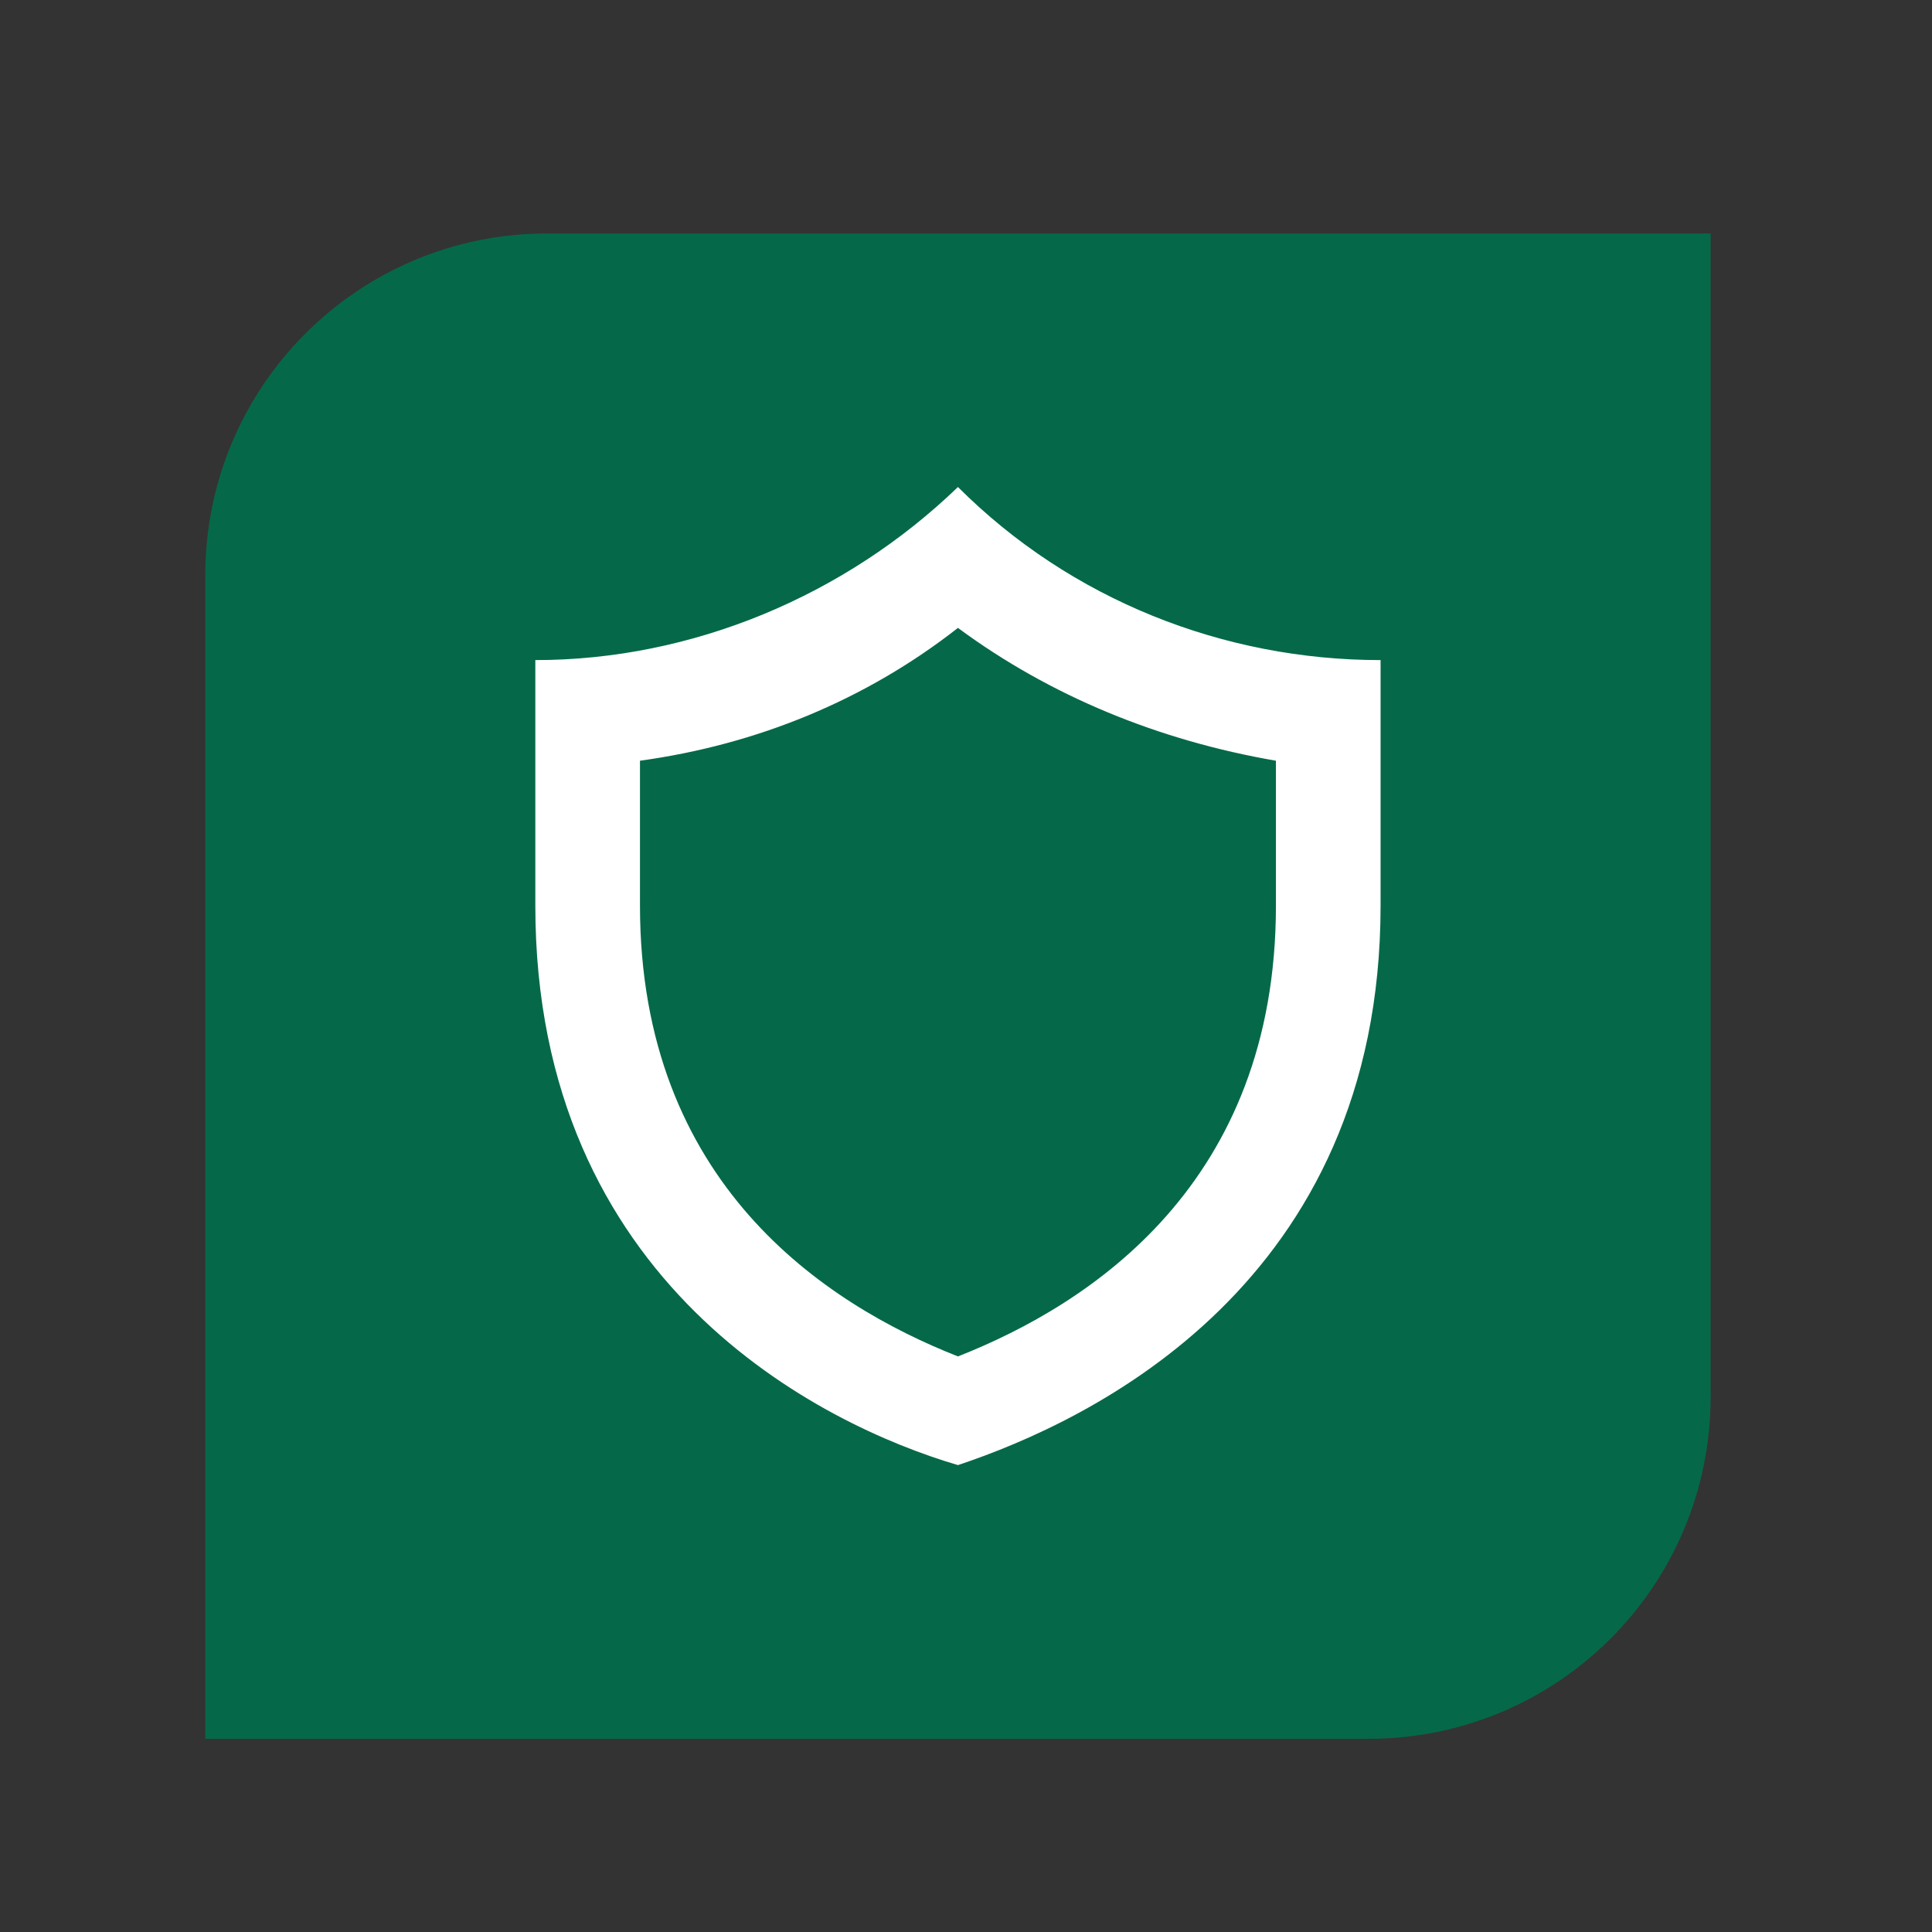 <?xml version="1.0" encoding="utf-8"?>
<svg xmlns="http://www.w3.org/2000/svg" xmlns:xlink="http://www.w3.org/1999/xlink" version="1.1" id="Layer_1" x="0px" y="0px" viewBox="0 0 48 48" style="enable-background:new 0 0 48 48;">
<rect x="0" y="0" width="48" height="48" fill="#333333" stroke="none"/>
<style type="text/css">
	.st0{fill:#056949;}
	.st1{fill:#FFFFFF;}
</style>
<g id="Map_Labels">
	<path class="st0" d="M34,43.2H5.1V14.3c0-4.7,3.8-8.5,8.5-8.5h28.9v28.9C42.5,39.4,38.7,43.2,34,43.2L34,43.2"/>
	<path class="st1" d="M23.8,12.1c-2.8,2.7-6.6,4.3-10.5,4.3v6.1c0,9.4,7.1,12.9,10.5,13.9c3.3-1.1,10.5-4.5,10.5-13.9v-6.1&#xA;		C30.4,16.4,26.6,14.9,23.8,12.1 M31.7,22.5c0,6.9-4.6,9.9-7.9,11.2c-3.3-1.3-7.9-4.3-7.9-11.2v-3.6c2.9-0.4,5.6-1.5,7.9-3.3&#xA;		c2.3,1.7,5,2.8,7.9,3.3V22.5z"/>
</g>
</svg>